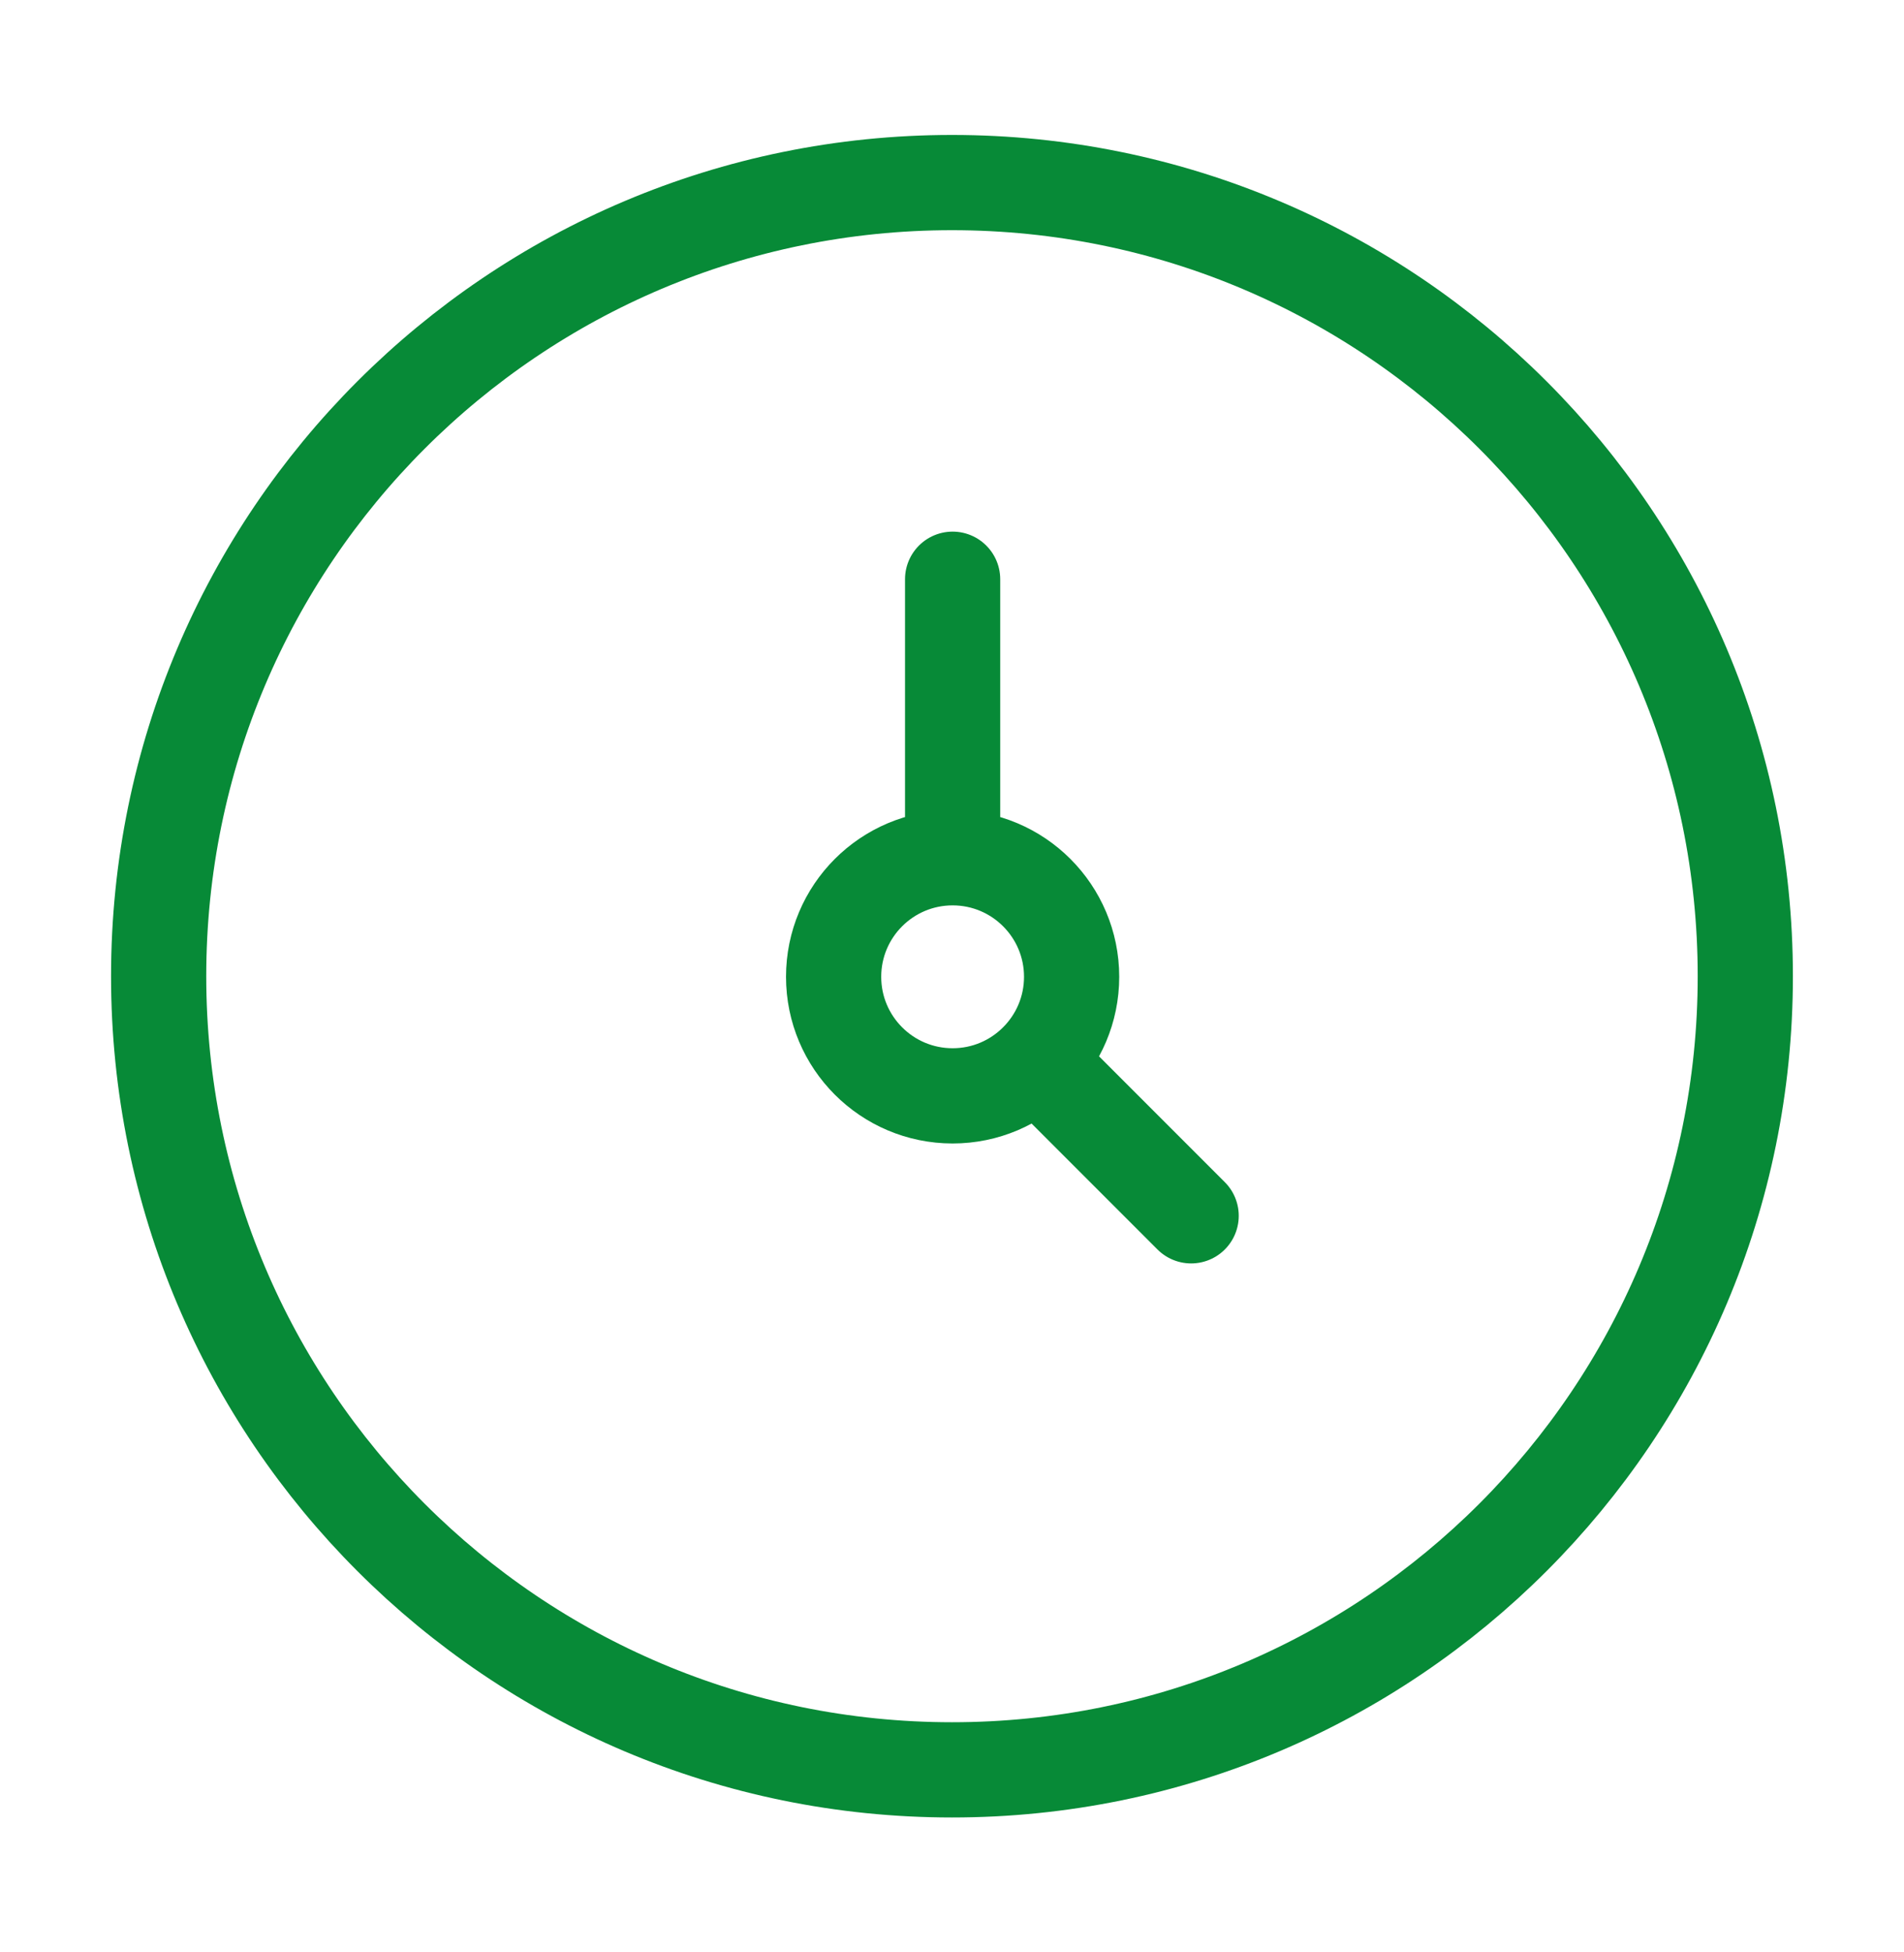 <svg width="40" height="41" viewBox="0 0 40 41" fill="none" xmlns="http://www.w3.org/2000/svg">
<path d="M20 37.167C29.204 37.167 36.666 29.705 36.666 20.501C36.666 11.296 29.204 3.834 20 3.834C10.795 3.834 3.333 11.296 3.333 20.501C3.333 29.705 10.795 37.167 20 37.167Z" stroke="#078A37" stroke-width="2"/>
<path d="M20.013 18.013C18.632 18.013 17.513 19.132 17.513 20.513C17.513 21.893 18.632 23.013 20.013 23.013C21.393 23.013 22.513 21.893 22.513 20.513C22.513 19.132 21.393 18.013 20.013 18.013ZM20.013 18.013V12.164M25.024 25.532L21.776 22.284" stroke="#078A37" stroke-width="2" stroke-linecap="round" stroke-linejoin="round"/>
</svg>
